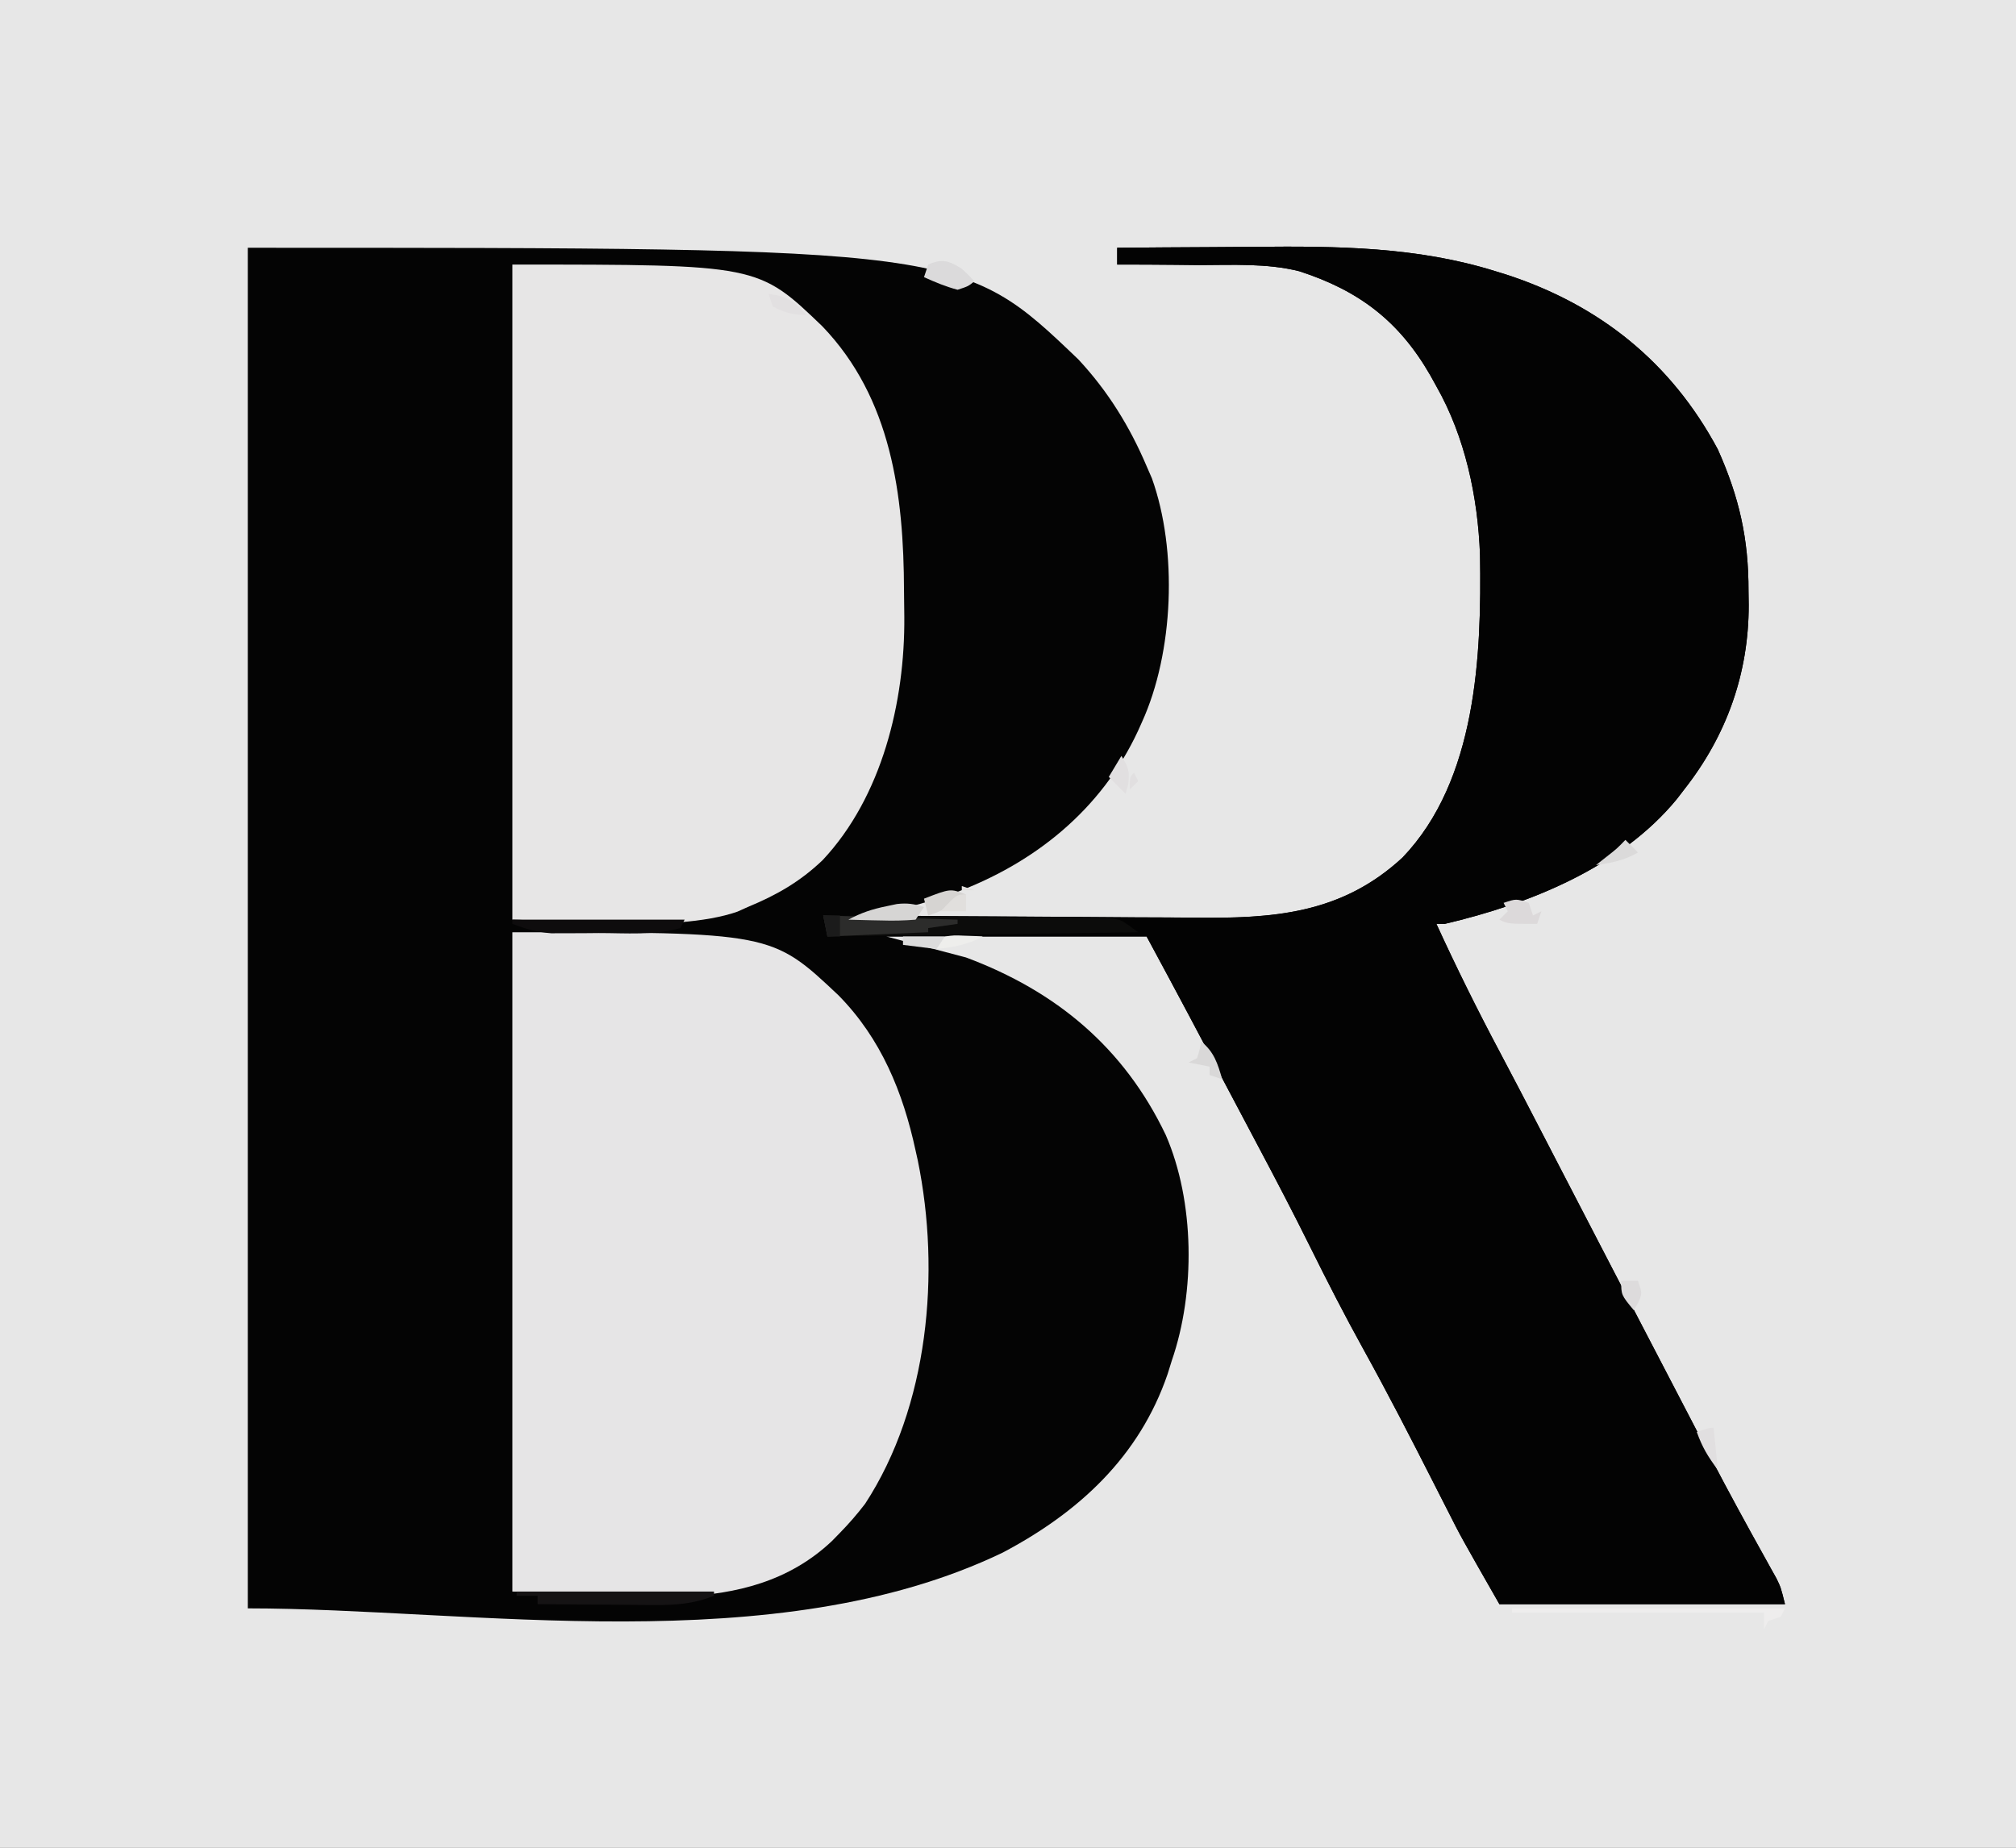<?xml version="1.0" encoding="UTF-8"?>
<svg version="1.1" xmlns="http://www.w3.org/2000/svg" width="480" height="440">
<rect width="100%" height="100%" fill="#808080" stroke="none"/>
<path d="M0 0 C158.4 0 316.8 0 480 0 C480 145.2 480 290.4 480 440 C321.6 440 163.2 440 0 440 C0 294.8 0 149.6 0 0 Z " fill="#E7E7E7" transform="translate(0,0)"/>
<path d="M0 0 C169.98 0 169.98 0 197.758 26.594 C204.77 34.119 209.983 42.552 214 52 C214.415 52.953 214.83 53.905 215.258 54.887 C221.425 72.074 220.466 96.352 212.875 113 C212.57 113.679 212.265 114.359 211.951 115.059 C203.208 133.826 187.299 146.631 168.022 153.728 C161.076 156.122 154.306 158.018 147 159 C159.762 159.116 172.524 159.205 185.286 159.259 C191.214 159.285 197.141 159.32 203.068 159.377 C208.8 159.432 214.532 159.462 220.264 159.474 C222.439 159.484 224.614 159.501 226.789 159.529 C245.118 159.749 260.883 158.218 274.949 145.195 C292.587 126.754 293.781 97.008 293.383 73.09 C292.865 59.341 289.848 45.05 283 33 C282.514 32.122 282.028 31.244 281.527 30.34 C274.084 17.414 264.536 10.174 250.319 5.581 C242.632 3.654 234.431 4.111 226.562 4.125 C224.656 4.107 222.749 4.086 220.842 4.062 C216.228 4.011 211.615 3.996 207 4 C207 2.68 207 1.36 207 0 C214.478 -0.07 221.955 -0.123 229.433 -0.155 C232.907 -0.171 236.382 -0.192 239.856 -0.226 C259.281 -0.414 278.483 -0.258 297.188 5.625 C298 5.876 298.813 6.127 299.65 6.385 C321.879 13.628 338.925 27.297 350 48 C355.107 59.391 357.348 69.332 357.312 81.75 C357.329 82.853 357.345 83.957 357.361 85.094 C357.371 101.407 352.073 116.203 342 129 C341.416 129.761 340.832 130.521 340.23 131.305 C326.812 147.632 305.053 156.302 285 161 C284.34 161 283.68 161 283 161 C287.765 171.395 292.811 181.585 298.18 191.68 C301.415 197.763 304.583 203.881 307.75 210 C308.341 211.141 308.932 212.282 309.541 213.458 C310.753 215.798 311.965 218.138 313.177 220.479 C321.451 236.46 329.736 252.436 338.07 268.387 C340.051 272.178 342.024 275.972 343.992 279.77 C344.994 281.701 345.997 283.632 347 285.562 C347.731 286.969 347.731 286.969 348.476 288.405 C352.615 296.335 356.895 304.186 361.256 311.996 C361.97 313.288 361.97 313.288 362.699 314.605 C363.12 315.36 363.541 316.114 363.975 316.891 C365 319 365 319 366 323 C343.56 323 321.12 323 298 323 C288.832 306.956 288.832 306.956 285.703 300.75 C284.971 299.314 284.238 297.878 283.506 296.442 C283.138 295.717 282.769 294.991 282.39 294.243 C276.922 283.48 271.409 272.752 265.562 262.188 C261.159 254.227 257.024 246.161 252.987 238.01 C248.996 229.957 244.843 222 240.626 214.063 C238.619 210.282 236.618 206.496 234.617 202.711 C233.016 199.682 231.414 196.654 229.812 193.625 C229.429 192.899 229.045 192.173 228.649 191.425 C227.523 189.296 226.396 187.167 225.27 185.039 C224.944 184.423 224.618 183.806 224.282 183.171 C220.887 176.763 217.439 170.386 214 164 C193.54 164 173.08 164 152 164 C161.405 166.475 161.405 166.475 171 169 C192.464 177.004 208.628 190.462 218.566 211.281 C225.448 227.122 225.651 248.643 220 265 C219.507 266.584 219.507 266.584 219.004 268.199 C212.252 287.94 197.794 301.187 179.738 310.723 C125.643 336.739 53.032 324 0 324 C0 217.08 0 110.16 0 0 Z " fill="#040404" transform="translate(59,59)"/>
<path d="M0 0 C7.478 -0.07 14.955 -0.123 22.433 -0.155 C25.907 -0.171 29.382 -0.192 32.856 -0.226 C52.281 -0.414 71.483 -0.258 90.188 5.625 C91 5.876 91.813 6.127 92.65 6.385 C114.879 13.628 131.925 27.297 143 48 C148.107 59.391 150.348 69.332 150.312 81.75 C150.329 82.853 150.345 83.957 150.361 85.094 C150.371 101.407 145.073 116.203 135 129 C134.124 130.141 134.124 130.141 133.23 131.305 C119.812 147.632 98.053 156.302 78 161 C77.34 161 76.68 161 76 161 C80.765 171.395 85.811 181.585 91.18 191.68 C94.415 197.763 97.583 203.881 100.75 210 C101.341 211.141 101.932 212.282 102.541 213.458 C103.753 215.798 104.965 218.138 106.177 220.479 C114.451 236.46 122.736 252.436 131.07 268.387 C133.051 272.178 135.024 275.972 136.992 279.77 C137.994 281.701 138.997 283.632 140 285.562 C140.731 286.969 140.731 286.969 141.476 288.405 C145.615 296.335 149.895 304.186 154.256 311.996 C154.732 312.857 155.208 313.718 155.699 314.605 C156.12 315.36 156.541 316.114 156.975 316.891 C158 319 158 319 159 323 C136.56 323 114.12 323 91 323 C81.832 306.956 81.832 306.956 78.703 300.75 C77.971 299.314 77.238 297.878 76.506 296.442 C76.138 295.717 75.769 294.991 75.39 294.243 C69.922 283.48 64.409 272.752 58.562 262.188 C54.159 254.227 50.024 246.161 45.987 238.01 C41.996 229.957 37.843 222 33.626 214.063 C31.619 210.282 29.618 206.496 27.617 202.711 C26.016 199.682 24.414 196.654 22.812 193.625 C22.429 192.899 22.045 192.173 21.649 191.425 C20.523 189.296 19.396 187.167 18.27 185.039 C17.944 184.423 17.618 183.806 17.282 183.171 C13.887 176.763 10.439 170.386 7 164 C-18.08 164 -43.16 164 -69 164 C-69.33 162.35 -69.66 160.7 -70 159 C-69.448 159.005 -68.896 159.009 -68.327 159.014 C-54.819 159.125 -41.311 159.207 -27.802 159.259 C-21.269 159.285 -14.737 159.32 -8.204 159.377 C-1.889 159.432 4.426 159.461 10.742 159.474 C13.14 159.484 15.539 159.501 17.937 159.529 C36.958 159.735 53.31 158.749 67.949 145.195 C85.587 126.754 86.781 97.008 86.383 73.09 C85.865 59.341 82.848 45.05 76 33 C75.514 32.122 75.028 31.244 74.527 30.34 C67.084 17.414 57.536 10.174 43.319 5.581 C35.632 3.654 27.431 4.111 19.562 4.125 C17.656 4.107 15.749 4.086 13.842 4.062 C9.228 4.011 4.615 3.996 0 4 C0 2.68 0 1.36 0 0 Z " fill="#030303" transform="translate(266,59)"/>
<path d="M0 0 C61.739 0 61.739 0 77.688 15.062 C87.799 25.359 92.998 38.107 96 52 C96.172 52.772 96.344 53.543 96.521 54.339 C101.995 81.032 99.098 112.922 83.984 136.09 C82.105 138.55 80.163 140.786 78 143 C77.363 143.652 76.726 144.305 76.07 144.977 C55.694 164.207 26.003 157 0 157 C0 105.19 0 53.38 0 0 Z " fill="#E6E5E6" transform="translate(122,222)"/>
<path d="M0 0 C58.507 0 58.507 0 73.82 14.727 C90.261 31.874 93.176 54.916 93.24 77.657 C93.25 79.733 93.281 81.807 93.312 83.883 C93.473 104.124 88.005 126.728 73.875 141.812 C68.49 146.962 62.856 150.181 56 153 C55.203 153.36 54.407 153.719 53.586 154.09 C38.525 159.391 7.39 156 0 156 C0 104.52 0 53.04 0 0 Z " fill="#E7E6E6" transform="translate(122,63)"/>
<path d="M0 0 C9.188 0.061 18.376 0.138 27.565 0.236 C31.831 0.28 36.097 0.32 40.364 0.346 C44.481 0.372 48.598 0.413 52.716 0.463 C54.286 0.48 55.857 0.491 57.428 0.498 C59.629 0.507 61.828 0.535 64.028 0.568 C65.281 0.579 66.533 0.59 67.824 0.601 C71 1 71 1 75 4 C50.58 4.33 26.16 4.66 1 5 C0.67 3.35 0.34 1.7 0 0 Z " fill="#0C0C0B" transform="translate(196,218)"/>
<path d="M0 0 C15.51 0 31.02 0 47 0 C47 0.33 47 0.66 47 1 C42.124 2.949 37.722 3.266 32.539 3.195 C31.748 3.192 30.958 3.19 30.143 3.187 C27.637 3.176 25.131 3.151 22.625 3.125 C20.918 3.115 19.211 3.106 17.504 3.098 C13.336 3.076 9.168 3.041 5 3 C5 2.34 5 1.68 5 1 C3.35 1 1.7 1 0 1 C0 0.67 0 0.34 0 0 Z " fill="#151314" transform="translate(123,379)"/>
<path d="M0 0 C13.53 0 27.06 0 41 0 C40.67 0.66 40.34 1.32 40 2 C33.754 3.786 26.996 3.184 20.562 3.188 C19.252 3.2 17.942 3.212 16.592 3.225 C15.325 3.227 14.059 3.228 12.754 3.23 C11.026 3.237 11.026 3.237 9.264 3.243 C5.878 2.991 3.16 2.208 0 1 C0 0.67 0 0.34 0 0 Z " fill="#0E0C0D" transform="translate(122,219)"/>
<path d="M0 0 C21.45 0 42.9 0 65 0 C64.67 0.66 64.34 1.32 64 2 C63.01 2.33 62.02 2.66 61 3 C60.67 3.66 60.34 4.32 60 5 C60 3.68 60 2.36 60 1 C40.2 1 20.4 1 0 1 C0 0.67 0 0.34 0 0 Z " fill="#EEEDED" transform="translate(360,383)"/>
<path d="M0 0 C15.84 0.495 15.84 0.495 32 1 C32 1.33 32 1.66 32 2 C29.69 2.33 27.38 2.66 25 3 C25 3.33 25 3.66 25 4 C17.08 4.33 9.16 4.66 1 5 C0.67 3.35 0.34 1.7 0 0 Z " fill="#2C2C2B" transform="translate(196,218)"/>
<path d="M0 0 C1.75 1.625 1.75 1.625 3 3 C1.5 4.188 1.5 4.188 -1 5 C-3.788 4.271 -6.377 3.184 -9 2 C-8.67 1.01 -8.34 0.02 -8 -1 C-4.713 -2.474 -2.952 -1.905 0 0 Z " fill="#DBDADB" transform="translate(229,64)"/>
<path d="M0 0 C-0.99 1.485 -0.99 1.485 -2 3 C-4.789 3.221 -7.347 3.281 -10.125 3.188 C-10.879 3.174 -11.633 3.16 -12.41 3.146 C-14.274 3.111 -16.137 3.057 -18 3 C-15.038 1.375 -12.307 0.483 -9 -0.188 C-8.154 -0.367 -7.309 -0.546 -6.438 -0.73 C-3.97 -1.003 -2.342 -0.764 0 0 Z " fill="#D6D5D4" transform="translate(220,216)"/>
<path d="M0 0 C0.33 0.99 0.66 1.98 1 3 C1.66 2.67 2.32 2.34 3 2 C2.67 2.99 2.34 3.98 2 5 C-5 5 -5 5 -7 4 C-6.34 3.34 -5.68 2.68 -5 2 C-5.33 1.34 -5.66 0.68 -6 0 C-3 -1 -3 -1 0 0 Z M3 1 C5 2 5 2 5 2 Z " fill="#DCD9DA" transform="translate(364,215)"/>
<path d="M0 0 C3.092 2.53 3.909 5.225 5 9 C4.01 8.67 3.02 8.34 2 8 C2 7.34 2 6.68 2 6 C0.35 5.67 -1.3 5.34 -3 5 C-2.34 4.67 -1.68 4.34 -1 4 C-0.348 1.975 -0.348 1.975 0 0 Z " fill="#D9D8D8" transform="translate(286,248)"/>
<path d="M0 0 C1.619 2.572 2.044 3.677 1.625 6.75 C1.419 7.492 1.212 8.235 1 9 C-0.32 7.68 -1.64 6.36 -3 5 C-2.01 3.35 -1.02 1.7 0 0 Z M3 4 C3.33 4.66 3.66 5.32 4 6 C3.34 6.66 2.68 7.32 2 8 C2 5 2 5 3 4 Z " fill="#E1DFE0" transform="translate(267,180)"/>
<path d="M0 0 C0.99 0.99 1.98 1.98 3 3 C-0.265 4.884 -3.281 5.493 -7 6 C-6.216 5.381 -5.433 4.763 -4.625 4.125 C-2.032 2.101 -2.032 2.101 0 0 Z " fill="#DBDADA" transform="translate(387,200)"/>
<path d="M0 0 C-5.625 3.875 -5.625 3.875 -9 5 C-9.33 3.68 -9.66 2.36 -10 1 C-3.714 -1.429 -3.714 -1.429 0 0 Z " fill="#D6D4D2" transform="translate(230,213)"/>
<path d="M0 0 C3.3 0 6.6 0 10 0 C9.01 1.485 9.01 1.485 8 3 C5.36 2.67 2.72 2.34 0 2 C0 1.34 0 0.68 0 0 Z " fill="#DCDCDC" transform="translate(215,223)"/>
<path d="M0 0 C1.32 0 2.64 0 4 0 C5 3 5 3 4.062 5.188 C3.537 6.085 3.537 6.085 3 7 C0 3.375 0 3.375 0 0 Z " fill="#DDDBDC" transform="translate(386,305)"/>
<path d="M0 0 C0.99 0.33 1.98 0.66 3 1 C2.01 1 1.02 1 0 1 C0 0.67 0 0.34 0 0 Z M1 2 C1 3.32 1 4.64 1 6 C-0.98 6 -2.96 6 -5 6 C-1.25 2 -1.25 2 1 2 Z " fill="#E1DFDD" transform="translate(229,211)"/>
<path d="M0 0 C2.164 -0.293 2.164 -0.293 4.625 -0.188 C5.442 -0.16 6.26 -0.133 7.102 -0.105 C8.041 -0.053 8.041 -0.053 9 0 C5.364 1.979 2.116 2.525 -2 3 C-1.34 2.01 -0.68 1.02 0 0 Z " fill="#EEEEEC" transform="translate(225,223)"/>
<path d="M0 0 C4.314 0.479 6.166 1.746 9 5 C5.742 5 3.896 4.448 1 3 C0.67 2.01 0.34 1.02 0 0 Z " fill="#E2E0E1" transform="translate(183,70)"/>
<path d="M0 0 C0.33 3.3 0.66 6.6 1 10 C-1.408 6.79 -2.682 4.65 -4 1 C-1 0 -1 0 0 0 Z " fill="#E1DFE0" transform="translate(408,340)"/>
<path d="M0 0 C1.32 0 2.64 0 4 0 C4 1.65 4 3.3 4 5 C3.01 5 2.02 5 1 5 C0.67 3.35 0.34 1.7 0 0 Z " fill="#1B1B1B" transform="translate(196,218)"/>
</svg>
